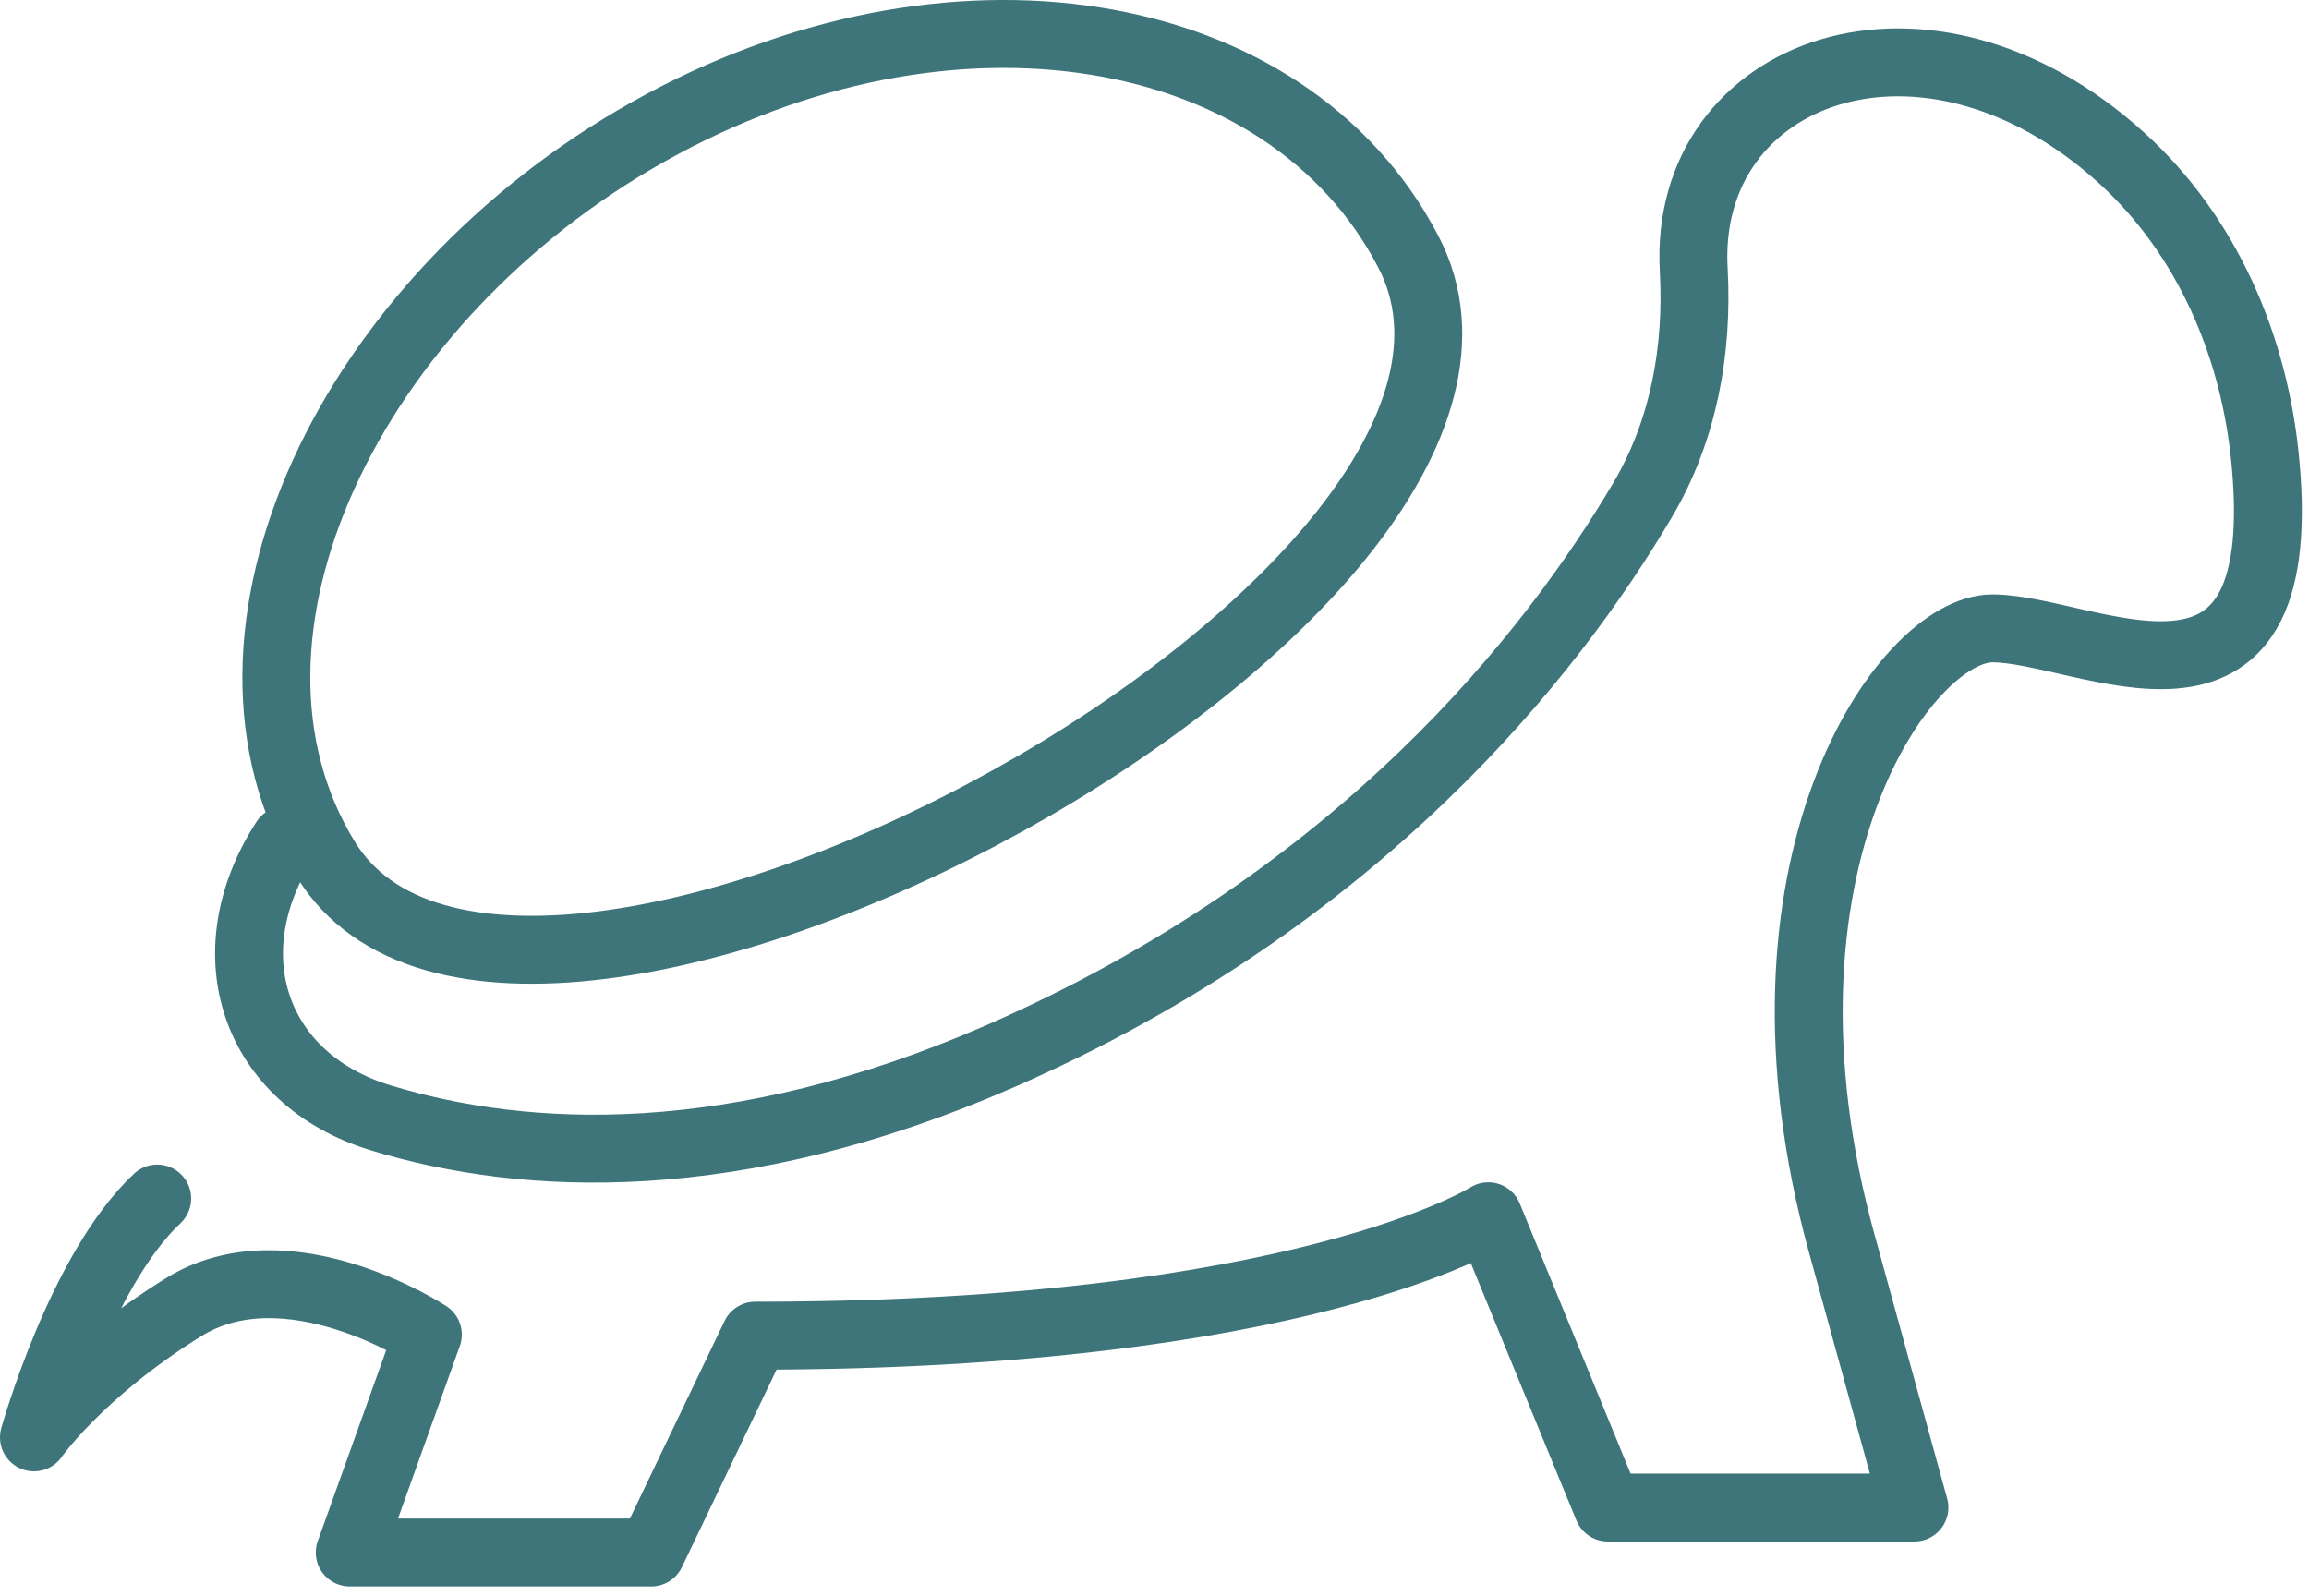 <svg width="68" height="47" viewBox="0 0 68 47" fill="none" xmlns="http://www.w3.org/2000/svg">
<path d="M41.47 7.404C46.74 17.463 15.26 34.587 9.59 25.3C5.56 18.705 10.3 8.812 19.1 3.877C27.9 -1.07 37.88 0.527 41.47 7.404Z" stroke="#3E757B" stroke-width="2" stroke-miterlimit="10" stroke-linecap="square"/>
<path d="M8.39 24.747C6.23 28.096 7.49 31.78 11.2 32.917C15.5 34.232 21.67 34.503 29.44 31.112C40.05 26.479 45.71 19.247 48.39 14.698C49.58 12.673 50.01 10.315 49.88 7.946C49.55 2.061 56.7 -0.6 62.49 4.659C64.99 6.934 66.41 10.2 66.72 13.644C67.51 22.19 61.44 18.506 58.68 18.506C56.08 18.506 51.18 25.519 54.24 36.622L56.38 44.396H47.35L43.83 35.818C43.83 35.818 38.32 39.335 22.24 39.335L19.18 45.721H10.3L12.6 39.303C12.6 39.303 8.47 36.59 5.4 38.5C2.33 40.41 1 42.33 1 42.33C1 42.33 2.37 37.415 4.63 35.296" stroke="#3E757B" stroke-width="2" stroke-linecap="round" stroke-linejoin="round"/>
</svg>